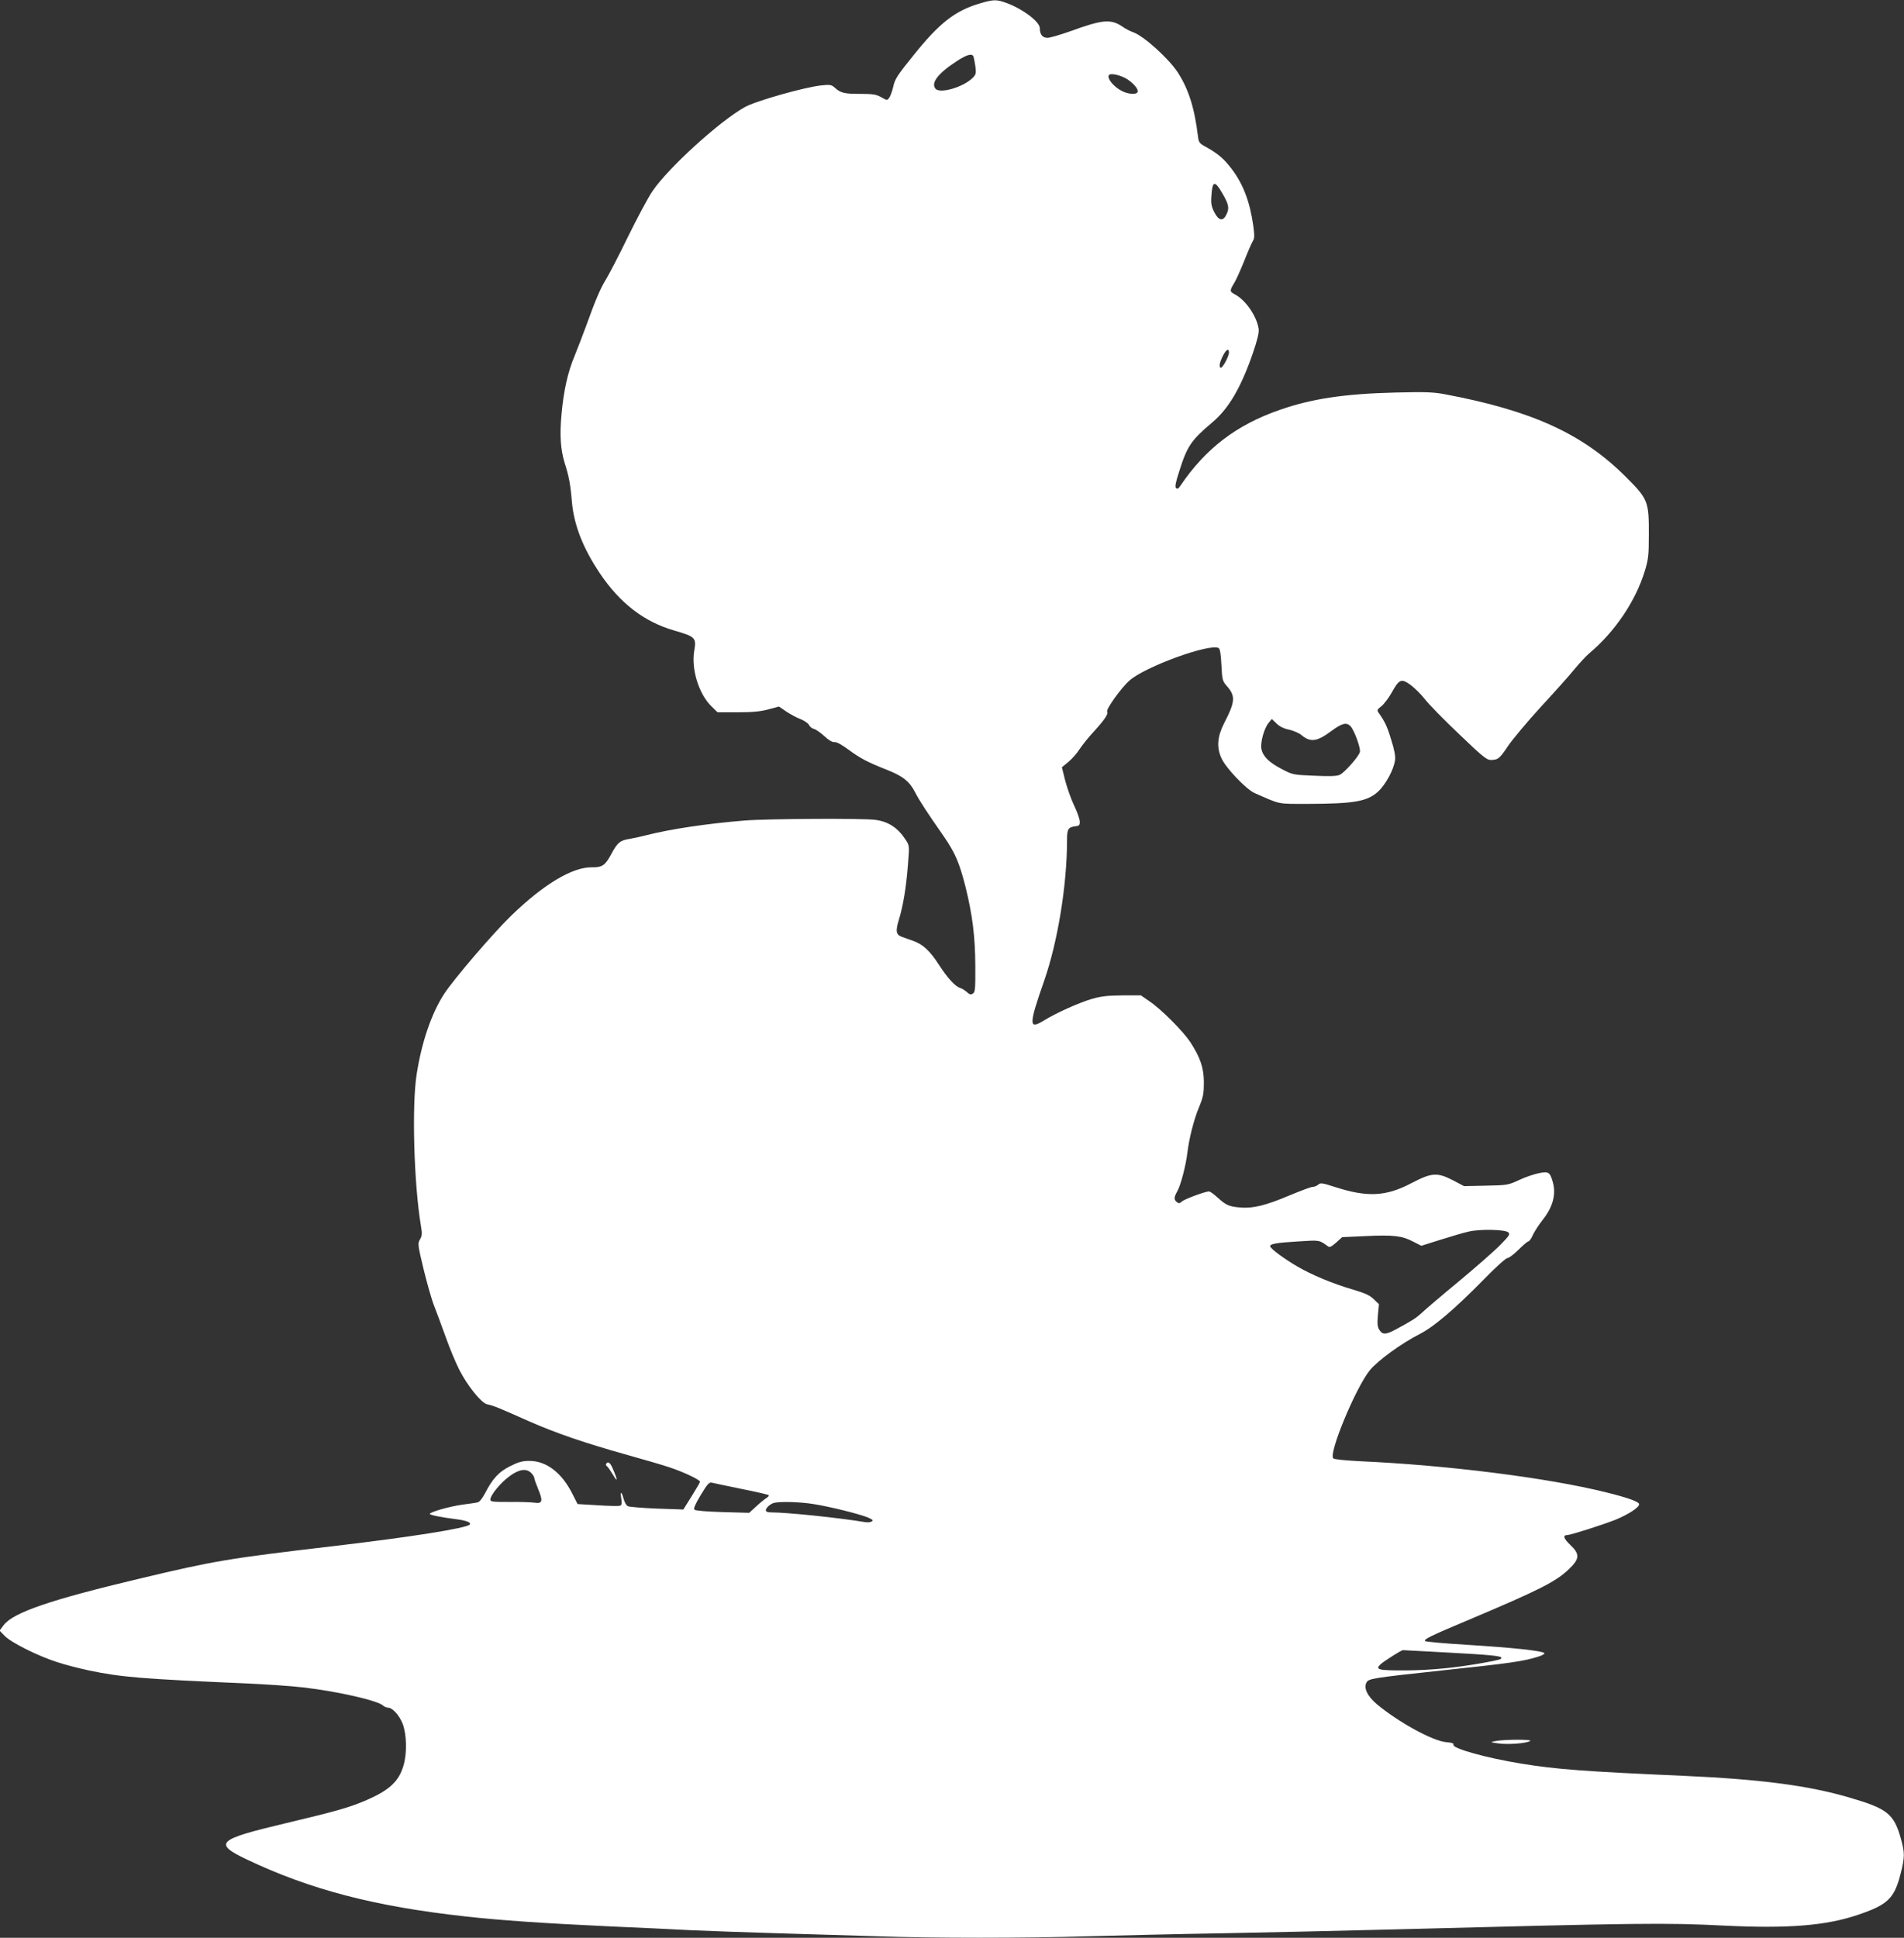 <?xml version="1.0" standalone="no"?>
<!DOCTYPE svg PUBLIC "-//W3C//DTD SVG 20010904//EN"
 "http://www.w3.org/TR/2001/REC-SVG-20010904/DTD/svg10.dtd">
<svg version="1.0" xmlns="http://www.w3.org/2000/svg"
 width="1258pt" height="1280pt" viewBox="0 0 1258 1280"
 preserveAspectRatio="xMidYMid meet">
<rect x="0" y="0" width="1258" height="1280" fill="#333333" stroke="none"/>
<g transform="translate(0,1280) scale(0.1,-0.1)"
fill="#ffffff" stroke="none">
<path d="M6480 12779 c-168 -48 -272 -129 -445 -345 -105 -130 -123 -157 -133
-206 -7 -30 -19 -64 -27 -74 -13 -18 -14 -18 -53 4 -34 19 -55 22 -142 22
-103 0 -127 6 -167 43 -19 17 -31 19 -86 13 -109 -11 -434 -103 -505 -143
-168 -93 -511 -406 -612 -557 -29 -43 -101 -178 -161 -300 -59 -122 -125 -248
-145 -281 -38 -62 -68 -132 -134 -315 -21 -58 -55 -144 -74 -192 -45 -107 -72
-230 -86 -385 -13 -137 -6 -233 20 -318 29 -91 39 -143 49 -263 14 -152 73
-303 185 -470 133 -197 291 -319 491 -377 139 -40 147 -48 132 -133 -21 -121
30 -286 113 -367 l41 -40 132 0 c98 0 150 5 203 19 l71 19 48 -33 c27 -18 69
-41 94 -50 25 -10 50 -27 56 -38 5 -12 20 -24 33 -27 13 -3 44 -25 69 -48 29
-27 53 -41 67 -39 13 2 49 -18 91 -49 82 -60 126 -83 255 -134 106 -42 149
-76 187 -150 27 -53 78 -131 187 -287 77 -112 104 -174 146 -339 45 -183 63
-323 64 -518 1 -153 -1 -175 -16 -184 -13 -9 -22 -7 -40 10 -13 11 -32 24 -44
27 -33 10 -83 65 -139 151 -62 96 -106 136 -171 160 -27 9 -61 22 -76 27 -38
14 -42 37 -19 113 28 90 49 217 60 365 10 124 10 125 -16 164 -50 77 -112 118
-196 130 -76 12 -719 8 -867 -4 -248 -20 -492 -57 -641 -95 -35 -9 -88 -21
-118 -26 -65 -10 -82 -25 -123 -102 -40 -74 -59 -87 -128 -86 -128 2 -320
-113 -534 -321 -117 -113 -380 -420 -442 -516 -84 -130 -148 -318 -181 -529
-33 -209 -18 -727 28 -1002 9 -52 8 -66 -6 -90 -16 -27 -15 -35 24 -198 23
-93 54 -204 71 -245 16 -41 50 -133 76 -205 25 -71 66 -169 90 -216 55 -106
144 -216 182 -225 43 -9 75 -22 272 -110 187 -82 367 -144 670 -229 91 -25
207 -59 259 -76 92 -30 206 -83 206 -97 0 -4 -25 -47 -55 -95 l-55 -88 -175 6
c-96 4 -183 11 -192 16 -10 5 -22 27 -28 49 -14 52 -24 52 -15 0 5 -31 3 -41
-8 -46 -8 -3 -75 -2 -148 3 l-133 8 -34 67 c-70 140 -172 218 -284 218 -47 0
-72 -7 -128 -35 -75 -38 -115 -81 -166 -180 -18 -34 -37 -57 -49 -59 -11 -3
-56 -9 -100 -15 -86 -12 -215 -49 -215 -61 0 -8 78 -23 180 -36 63 -8 96 -22
83 -35 -24 -24 -394 -83 -918 -144 -678 -80 -765 -94 -1260 -212 -590 -140
-837 -224 -901 -308 l-27 -36 34 -35 c41 -43 218 -132 346 -173 50 -17 145
-41 210 -55 213 -45 353 -56 1043 -86 130 -6 296 -17 370 -26 223 -25 493 -86
531 -120 8 -8 23 -14 32 -14 30 0 76 -51 98 -108 26 -70 29 -193 5 -274 -31
-107 -96 -166 -257 -234 -106 -45 -196 -70 -528 -149 -447 -106 -473 -131
-252 -237 418 -199 845 -311 1446 -377 220 -25 524 -46 960 -66 182 -8 420
-19 530 -25 110 -5 364 -14 565 -20 201 -6 498 -15 660 -20 378 -13 972 -13
1405 0 187 5 592 15 900 20 308 6 805 17 1105 25 1652 43 1798 45 2200 25 412
-20 663 0 871 70 203 68 246 109 288 279 26 103 26 133 2 220 -47 170 -88 203
-341 277 -272 80 -587 121 -1100 144 -642 28 -843 43 -1066 80 -231 37 -460
101 -451 125 4 9 -9 14 -47 17 -88 7 -315 131 -458 250 -63 53 -90 108 -69
145 13 25 45 30 491 78 452 48 548 61 643 92 30 9 45 19 40 24 -15 15 -216 36
-508 54 -148 9 -274 20 -279 25 -11 11 32 33 295 143 466 197 570 250 656 333
71 68 72 99 7 160 -43 41 -50 64 -19 64 21 0 232 67 318 101 85 35 157 81 157
103 0 16 -74 43 -225 80 -385 95 -1044 178 -1622 204 -98 5 -167 12 -174 19
-32 32 148 466 241 581 52 64 209 179 334 242 92 48 228 163 425 364 73 75
141 136 151 136 10 0 43 25 73 55 30 30 60 55 65 55 6 0 20 19 30 43 11 23 40
68 66 101 66 83 88 167 66 246 -19 68 -28 74 -95 60 -33 -7 -92 -27 -131 -46
-69 -32 -76 -33 -216 -36 l-145 -3 -72 38 c-105 54 -141 52 -275 -18 -169 -89
-292 -95 -508 -25 -81 26 -94 28 -108 15 -9 -8 -26 -15 -37 -15 -11 0 -78 -25
-150 -55 -160 -68 -247 -89 -330 -81 -73 6 -93 15 -150 67 -24 22 -48 39 -55
39 -25 0 -163 -51 -180 -67 -14 -13 -20 -13 -33 -3 -20 16 -19 32 4 72 22 39
56 168 66 253 11 93 43 221 78 304 27 65 31 88 31 161 0 97 -24 165 -90 267
-48 72 -190 215 -268 268 l-58 40 -122 0 c-95 -1 -138 -5 -201 -23 -85 -25
-235 -92 -318 -143 -101 -62 -101 -32 3 266 89 256 150 631 150 926 0 73 8 85
55 91 26 3 30 7 29 33 -1 17 -18 65 -39 108 -20 43 -46 117 -58 164 l-21 85
44 36 c24 20 56 57 72 82 16 25 59 79 97 120 72 79 95 115 86 129 -9 15 92
157 148 206 101 91 534 248 589 214 9 -6 15 -43 18 -112 5 -99 7 -106 37 -140
57 -65 54 -103 -18 -242 -46 -90 -52 -160 -19 -233 29 -65 163 -205 218 -230
178 -78 145 -72 361 -72 298 1 386 16 457 82 49 45 103 145 111 206 4 28 -4
68 -26 138 -27 89 -41 117 -83 177 -11 15 -9 21 19 42 17 14 48 54 68 90 50
90 63 95 126 50 27 -21 69 -62 93 -93 24 -32 125 -135 224 -229 152 -146 185
-173 210 -173 50 0 60 9 117 94 30 44 127 160 215 256 89 96 190 209 223 250
34 41 78 88 97 104 170 143 306 344 367 543 24 78 27 105 27 238 1 224 -4 238
-157 390 -285 282 -617 433 -1192 541 -75 14 -130 16 -325 11 -335 -8 -554
-41 -763 -114 -289 -100 -492 -256 -659 -503 -12 -18 -19 -22 -28 -14 -8 8 -3
36 21 110 53 168 79 206 219 324 108 91 188 228 266 452 32 93 44 143 40 166
-13 85 -87 191 -158 228 -34 18 -34 24 -5 72 13 20 43 87 67 147 24 61 50 120
57 132 12 17 12 36 4 99 -23 162 -67 278 -144 379 -51 67 -89 99 -165 142 -48
26 -52 31 -57 73 -23 189 -63 314 -135 424 -61 92 -223 238 -293 263 -19 6
-51 23 -71 37 -76 52 -132 47 -343 -30 -68 -24 -136 -44 -152 -44 -33 0 -51
22 -51 64 0 42 -112 127 -222 167 -63 23 -83 23 -168 -2z m-47 -356 c3 -10 8
-39 12 -65 5 -42 3 -51 -18 -72 -62 -62 -217 -107 -246 -72 -32 38 17 102 139
181 71 47 106 55 113 28z m1019 -149 c46 -32 73 -68 63 -84 -10 -16 -62 -12
-103 9 -56 29 -102 87 -84 106 14 14 85 -4 124 -31z m623 -749 c43 -73 49 -99
29 -140 -23 -50 -52 -44 -82 15 -18 36 -22 57 -18 106 6 100 22 104 71 19z
m45 -1053 c0 -26 -43 -106 -55 -101 -13 5 -7 36 16 81 21 40 39 50 39 20z
m398 -2492 c29 -7 65 -22 80 -35 60 -50 103 -45 198 26 72 53 101 60 128 31
25 -29 67 -144 61 -169 -7 -30 -100 -135 -133 -151 -20 -9 -64 -11 -169 -6
-140 6 -142 6 -216 45 -84 44 -123 83 -133 133 -7 42 17 132 47 170 l22 27 31
-30 c20 -20 49 -34 84 -41z m1447 -3320 c14 -12 8 -22 -52 -83 -37 -38 -160
-146 -273 -240 -113 -93 -223 -187 -245 -208 -39 -36 -64 -52 -174 -111 -65
-35 -86 -35 -107 -3 -13 20 -15 39 -10 98 l7 72 -34 33 c-27 26 -58 40 -135
63 -135 39 -276 98 -370 153 -87 51 -174 115 -179 132 -6 17 36 25 187 34 142
9 135 10 196 -34 9 -7 24 1 52 26 l40 36 154 7 c185 9 242 2 314 -36 l55 -28
127 40 c70 22 154 47 187 54 73 17 237 14 260 -5z m-6455 -1590 c11 -11 20
-26 20 -32 0 -7 12 -41 26 -75 33 -78 28 -97 -24 -89 -20 3 -94 6 -164 5 -114
0 -128 1 -128 16 0 29 69 113 128 155 63 46 110 52 142 20z m1389 -105 c96
-19 177 -38 180 -41 3 -4 -3 -11 -13 -18 -11 -6 -42 -31 -68 -55 l-48 -44
-175 5 c-105 3 -180 9 -187 16 -7 7 5 35 42 97 44 73 56 86 74 81 11 -3 99
-21 195 -41z m476 -100 c108 -17 305 -66 360 -89 30 -13 36 -19 25 -26 -8 -5
-26 -7 -40 -5 -180 30 -522 65 -627 65 -21 0 -33 5 -33 13 0 17 29 43 55 50
42 10 174 6 260 -8z m4175 -980 c298 -16 370 -23 370 -36 0 -10 -16 -14 -120
-33 -183 -33 -342 -48 -507 -50 -186 -1 -210 5 -171 41 23 21 137 93 147 93 3
0 130 -7 281 -15z"/>
<path d="M4005 3131 c-3 -5 -1 -13 5 -16 6 -4 24 -30 41 -58 31 -54 31 -34 -2
41 -17 41 -32 52 -44 33z"/>
<path d="M9885 1300 c-42 -8 -41 -8 15 -16 64 -9 185 0 210 16 18 11 -163 11
-225 0z"/>
</g>
</svg>
